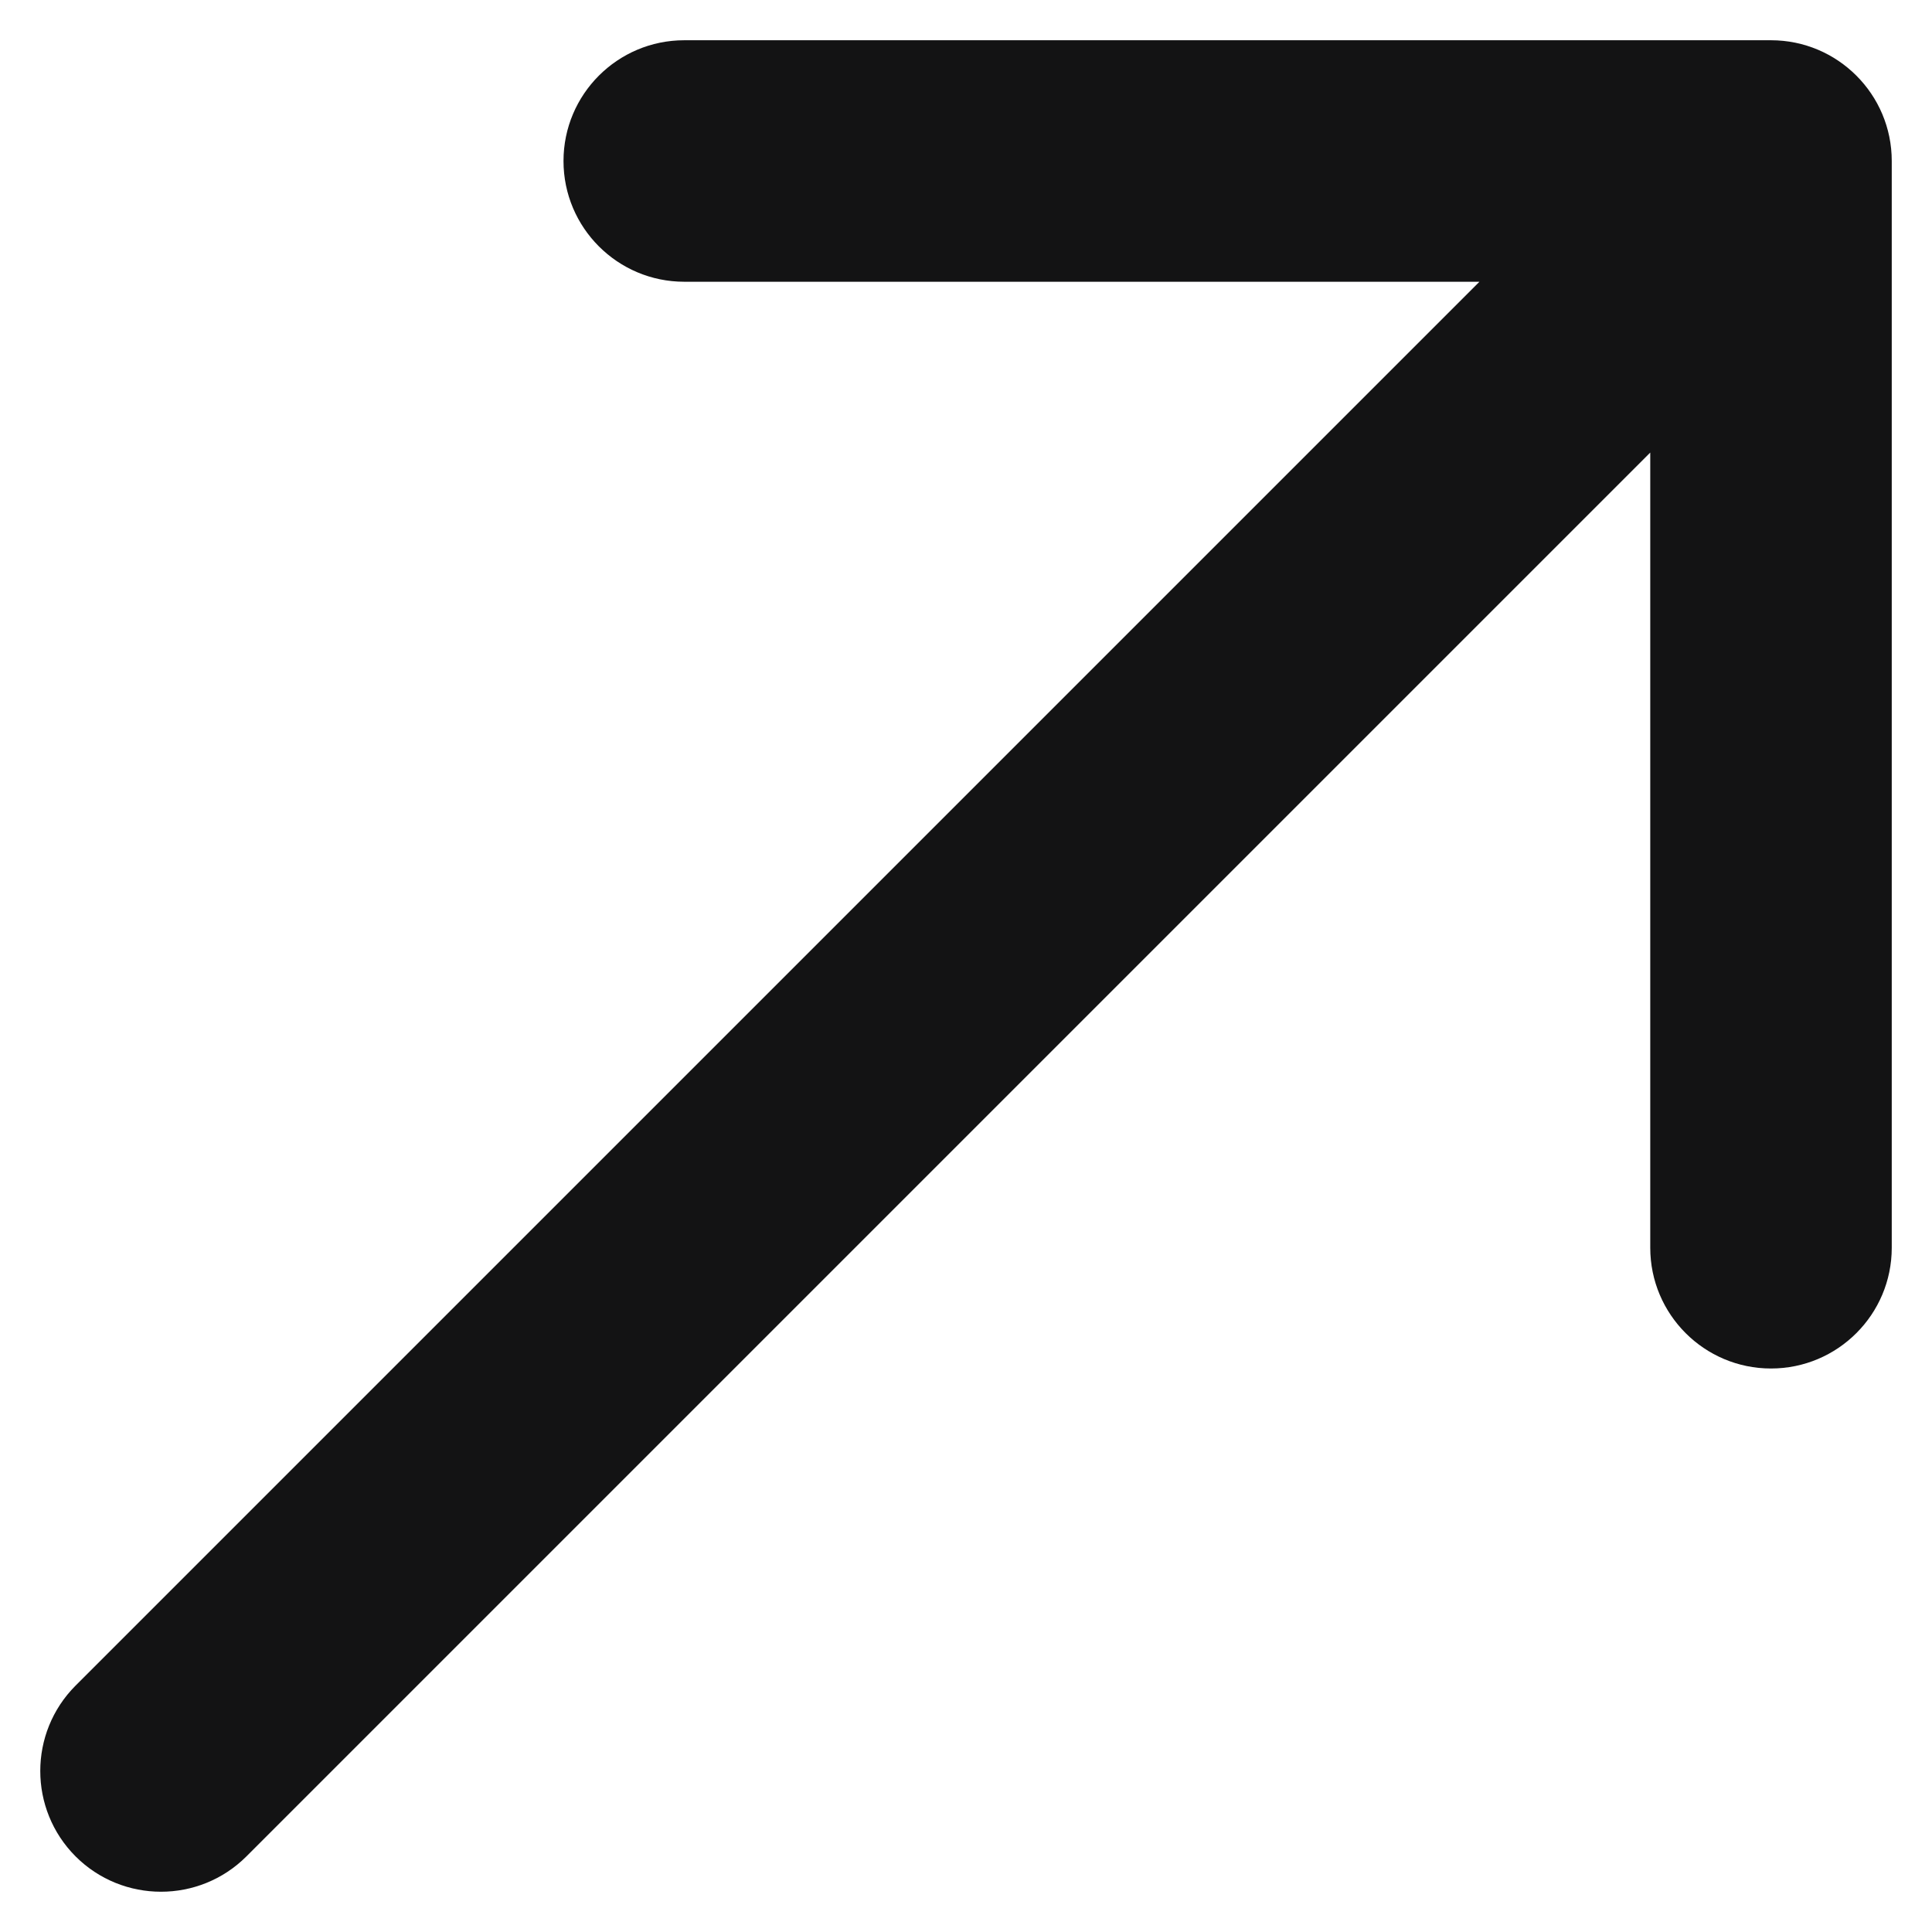 <?xml version="1.0" encoding="UTF-8"?> <svg xmlns="http://www.w3.org/2000/svg" width="24" height="24" viewBox="0 0 24 24" fill="none"> <path d="M0.939 20.939C0.354 21.525 0.354 22.475 0.939 23.061C1.525 23.646 2.475 23.646 3.061 23.061L0.939 20.939ZM23.5 2C23.5 1.172 22.828 0.5 22 0.5H8.5C7.672 0.5 7 1.172 7 2C7 2.828 7.672 3.5 8.5 3.5L20.5 3.5L20.5 15.5C20.5 16.328 21.172 17 22 17C22.828 17 23.5 16.328 23.5 15.5V2ZM3.061 23.061L23.061 3.061L20.939 0.939L0.939 20.939L3.061 23.061Z" fill="#131314"></path> </svg> 